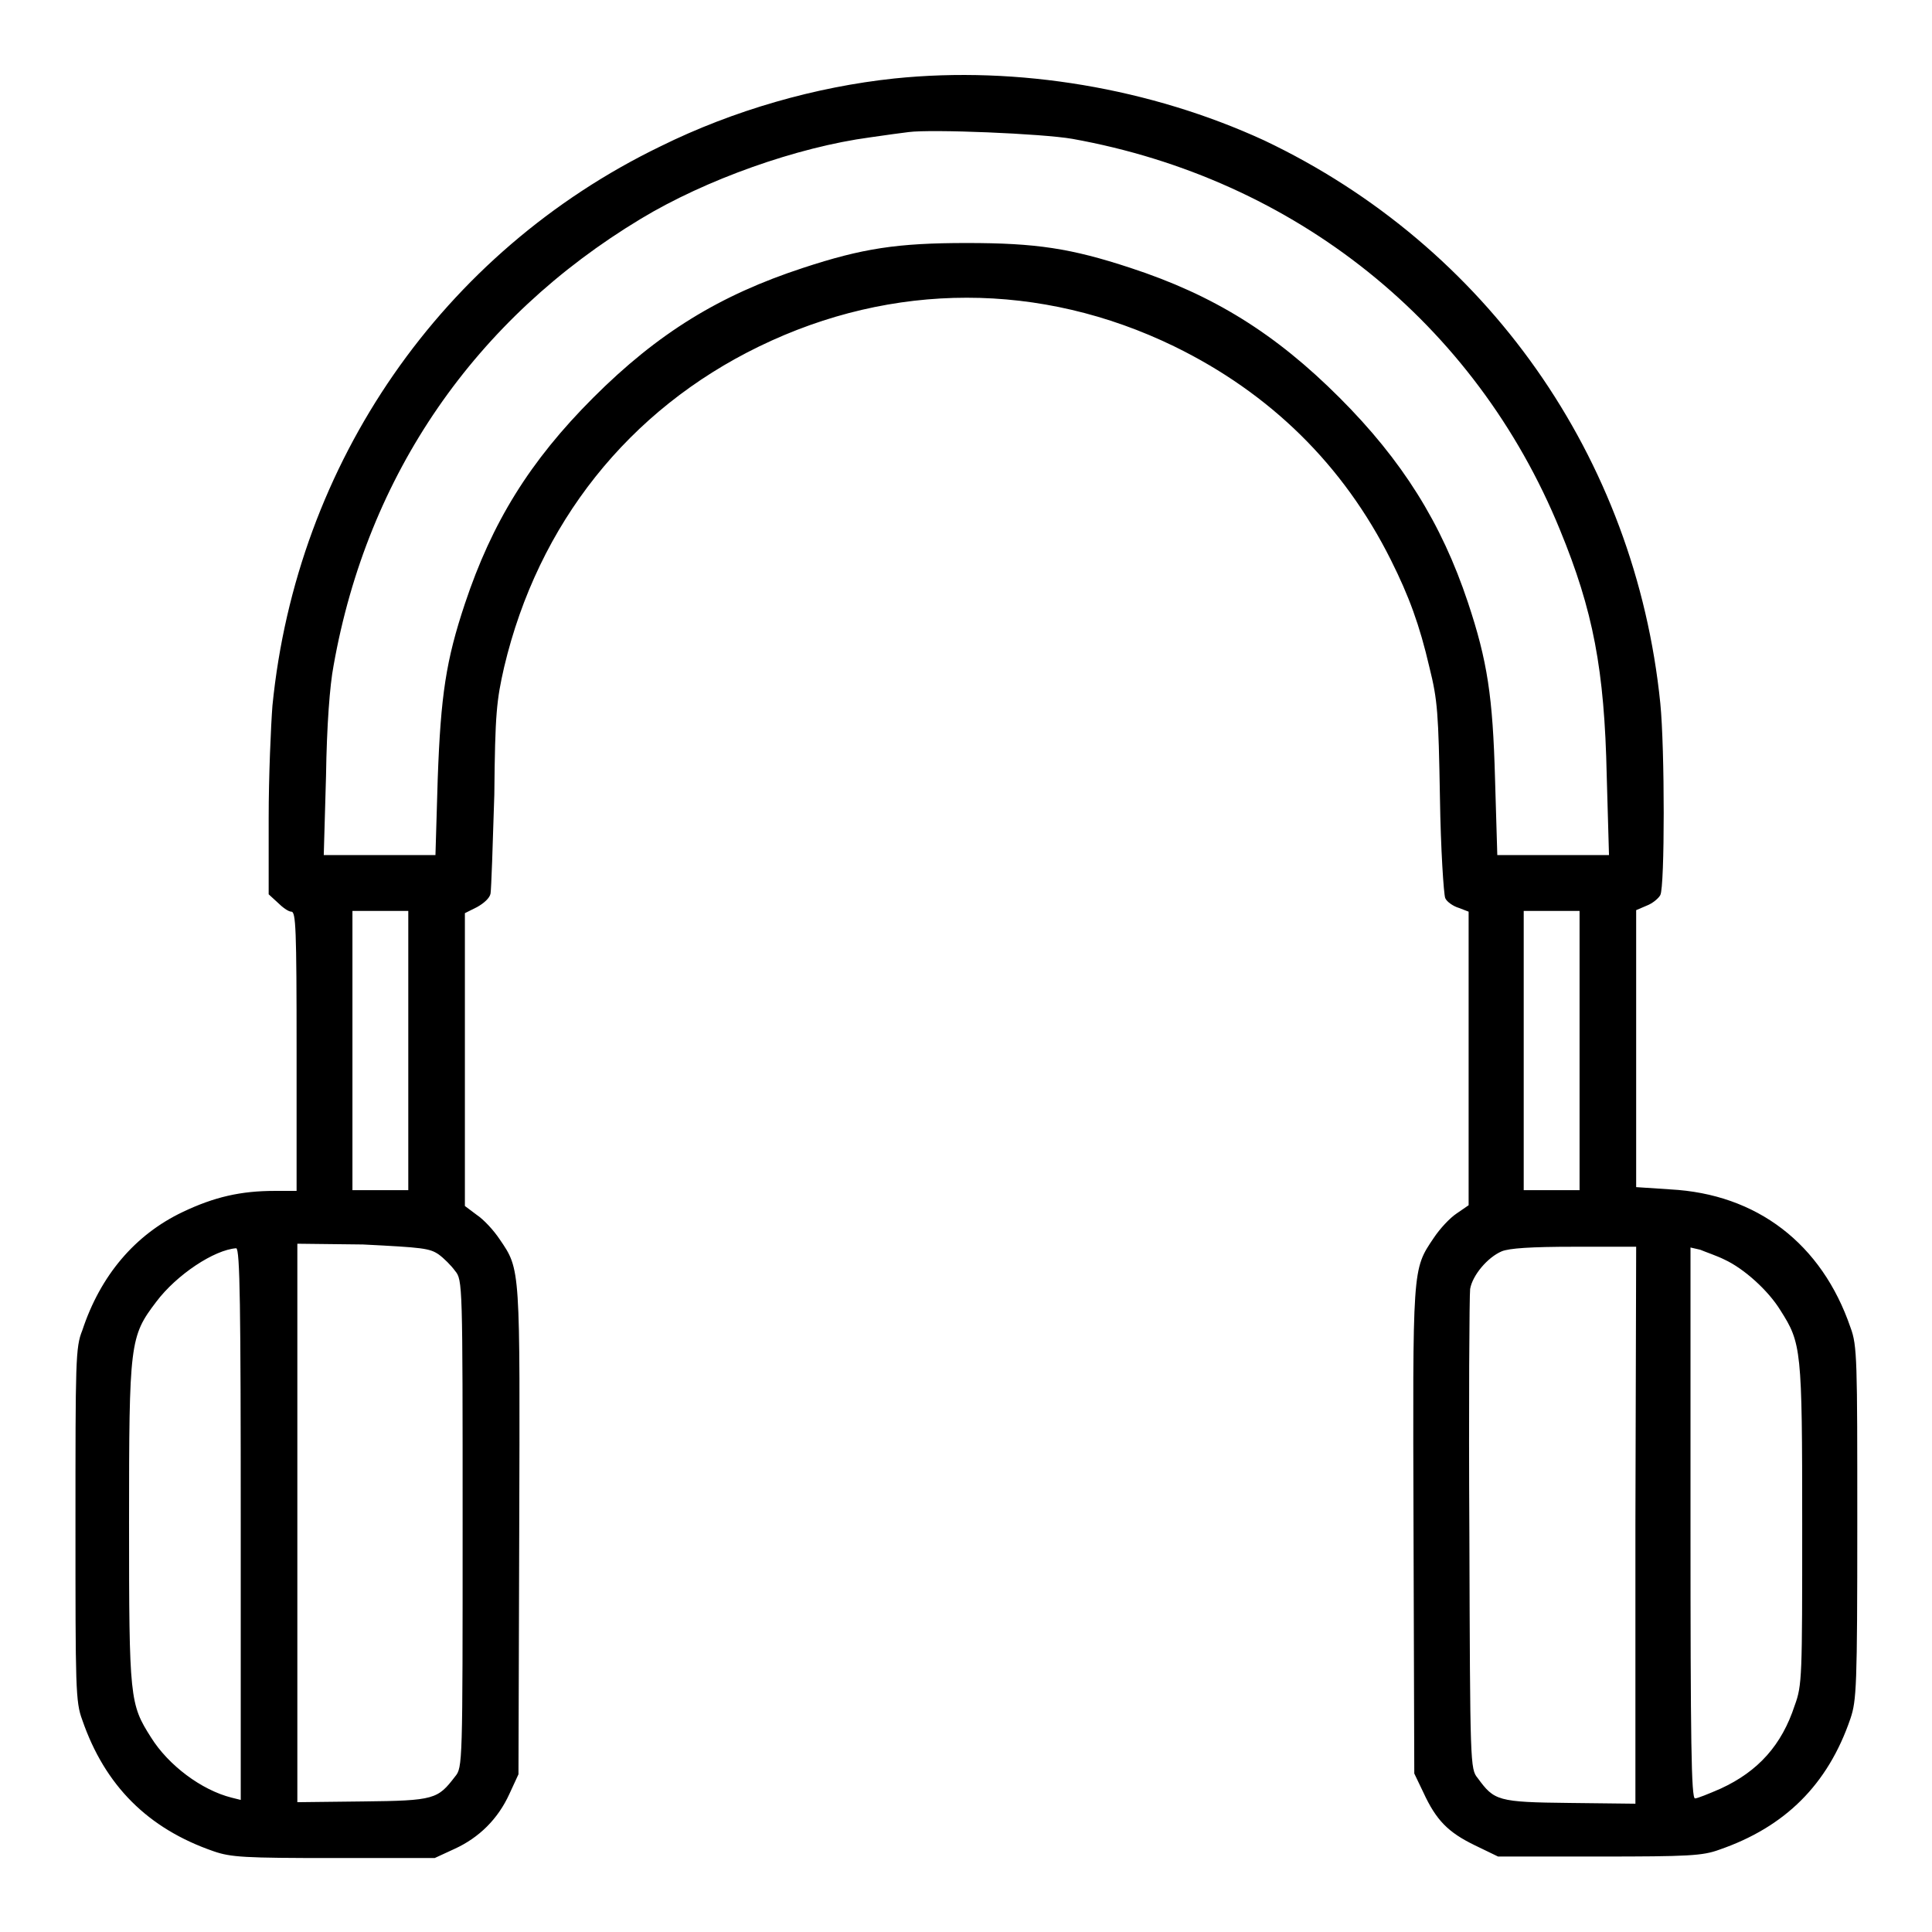 <?xml version="1.0" encoding="utf-8"?>
<!-- Svg Vector Icons : http://www.onlinewebfonts.com/icon -->
<!DOCTYPE svg PUBLIC "-//W3C//DTD SVG 1.1//EN" "http://www.w3.org/Graphics/SVG/1.1/DTD/svg11.dtd">
<svg version="1.1" xmlns="http://www.w3.org/2000/svg" xmlns:xlink="http://www.w3.org/1999/xlink" x="0px" y="0px" viewBox="0 0 256 256" enable-background="new 0 0 256 256" xml:space="preserve">
<g><g><g><path fill="#000000" d="M118.5,10.4c-10.4,1.1-21.3,4.2-31,9c-28.9,14-48.2,41.9-51.4,74.1c-0.2,2.6-0.5,9.3-0.5,14.9v10.1l1.2,1.1c0.6,0.6,1.4,1.2,1.8,1.2c0.6,0,0.7,2.1,0.7,18.5v18.5h-2.9c-4.5,0-8,0.8-12.2,2.8c-6.3,3-10.9,8.4-13.3,15.7C10,178.5,10,180.4,10,202s0,23.5,0.9,25.9c3,8.7,8.7,14.4,17.4,17.4c2.3,0.8,4.1,0.9,15.9,0.9h13.4l2.6-1.2c3.3-1.5,5.8-4,7.3-7.3l1.2-2.6l0.1-32.1c0.1-35.2,0.2-34.7-2.6-38.8c-0.8-1.2-2.1-2.6-3-3.2l-1.6-1.2l0-19.4v-19.4l1.6-0.8c0.9-0.5,1.7-1.2,1.8-1.8s0.3-6.5,0.5-13.1c0.1-10.8,0.3-12.5,1.3-16.9c4.5-19,16.5-34.1,33.8-42.5c17.7-8.6,37.3-8.6,55,0c12.7,6.2,22.4,15.7,28.7,28.3c2.4,4.8,3.8,8.6,5.1,14.2c1.1,4.4,1.2,6.1,1.4,17.3c0.1,6.8,0.5,12.8,0.7,13.3c0.2,0.5,1.1,1.1,1.8,1.3l1.3,0.5v19.4v19.5l-1.6,1.1c-0.9,0.6-2.2,2-3,3.2c-2.9,4.3-2.8,3.7-2.7,38.9l0.1,32.1l1.2,2.5c1.7,3.7,3.3,5.3,6.8,7l3.1,1.5h13.4c11.9,0,13.7-0.1,15.9-0.9c8.7-3,14.4-8.6,17.4-17.4c0.8-2.4,0.9-4.2,0.9-25.9c0-21.6,0-23.5-0.9-25.9c-3.8-11.1-12.4-17.7-23.9-18.3l-4.5-0.3v-18.3v-18.4l1.4-0.6c0.8-0.3,1.6-1,1.8-1.4c0.6-1.1,0.6-19.4,0-25.4c-3.3-32.6-23-60.6-52.5-74.6C152.5,11.7,134.9,8.7,118.5,10.4z M142.1,18.4c29.5,5.3,53.4,24.4,64.6,51.8c4.4,10.7,5.9,18.5,6.2,32.6l0.3,10.5h-7.4h-7.4l-0.3-10.1c-0.3-10.9-1-15.6-3.6-23.4c-3.5-10.5-8.7-18.8-17-27.1c-8.5-8.5-16.7-13.6-27.7-17.2c-7.9-2.6-12.5-3.3-21.7-3.3c-9.2,0-13.8,0.7-21.7,3.3c-11,3.6-19.2,8.6-27.8,17.2c-8.4,8.4-13.4,16.5-17,27.3c-2.5,7.5-3.2,12.1-3.6,23.2l-0.3,10.1h-7.4h-7.4l0.3-10.5c0.1-6.7,0.5-12,1-14.6C48.7,62.8,63,42.2,84.9,29c8.6-5.2,20.7-9.5,30.4-10.8c2-0.3,4.3-0.6,5.1-0.7C123.4,17.1,138.1,17.7,142.1,18.4z M54.1,139.2v18.5h-3.7h-3.7v-18.5v-18.5h3.7h3.7V139.2z M209.3,139.2v18.5h-3.7h-3.7v-18.5v-18.5h3.7h3.7V139.2z M58.1,166.2c0.7,0.5,1.7,1.5,2.2,2.2c1,1.2,1,1.7,1,33.5c0,31.9,0,32.3-1,33.5c-2.3,3-2.7,3.2-12.2,3.3l-8.7,0.1v-37v-37l8.7,0.1C56,165.3,56.9,165.4,58.1,166.2z M216.7,202V239l-8.7-0.1c-9.6-0.1-10-0.3-12.2-3.3c-1-1.2-1-1.8-1.1-32.3c-0.1-17.1,0-31.7,0.1-32.5c0.3-1.8,2.3-4.2,4.2-5c1-0.4,3.8-0.6,9.6-0.6h8.2L216.7,202L216.7,202z M31.9,202v36.5l-1.2-0.3c-4-1-8.4-4.3-10.7-8c-2.8-4.4-2.9-5.1-2.9-28.4c0-23.9,0.1-24.7,3.6-29.3c2.7-3.6,7.7-6.9,10.6-7.1C31.8,165.5,31.9,173.1,31.9,202z M228.5,166.9c2.6,1.2,5.8,4.1,7.4,6.7c2.8,4.4,2.9,5.1,2.9,28.4c0,20.2,0,21.3-1,24c-1.7,5.2-4.8,8.7-9.8,11c-1.6,0.7-3.1,1.3-3.4,1.3c-0.5,0-0.6-7.6-0.6-36.5v-36.5l1.3,0.3C226,165.9,227.5,166.4,228.5,166.9z"/></g></g></g>
</svg>
